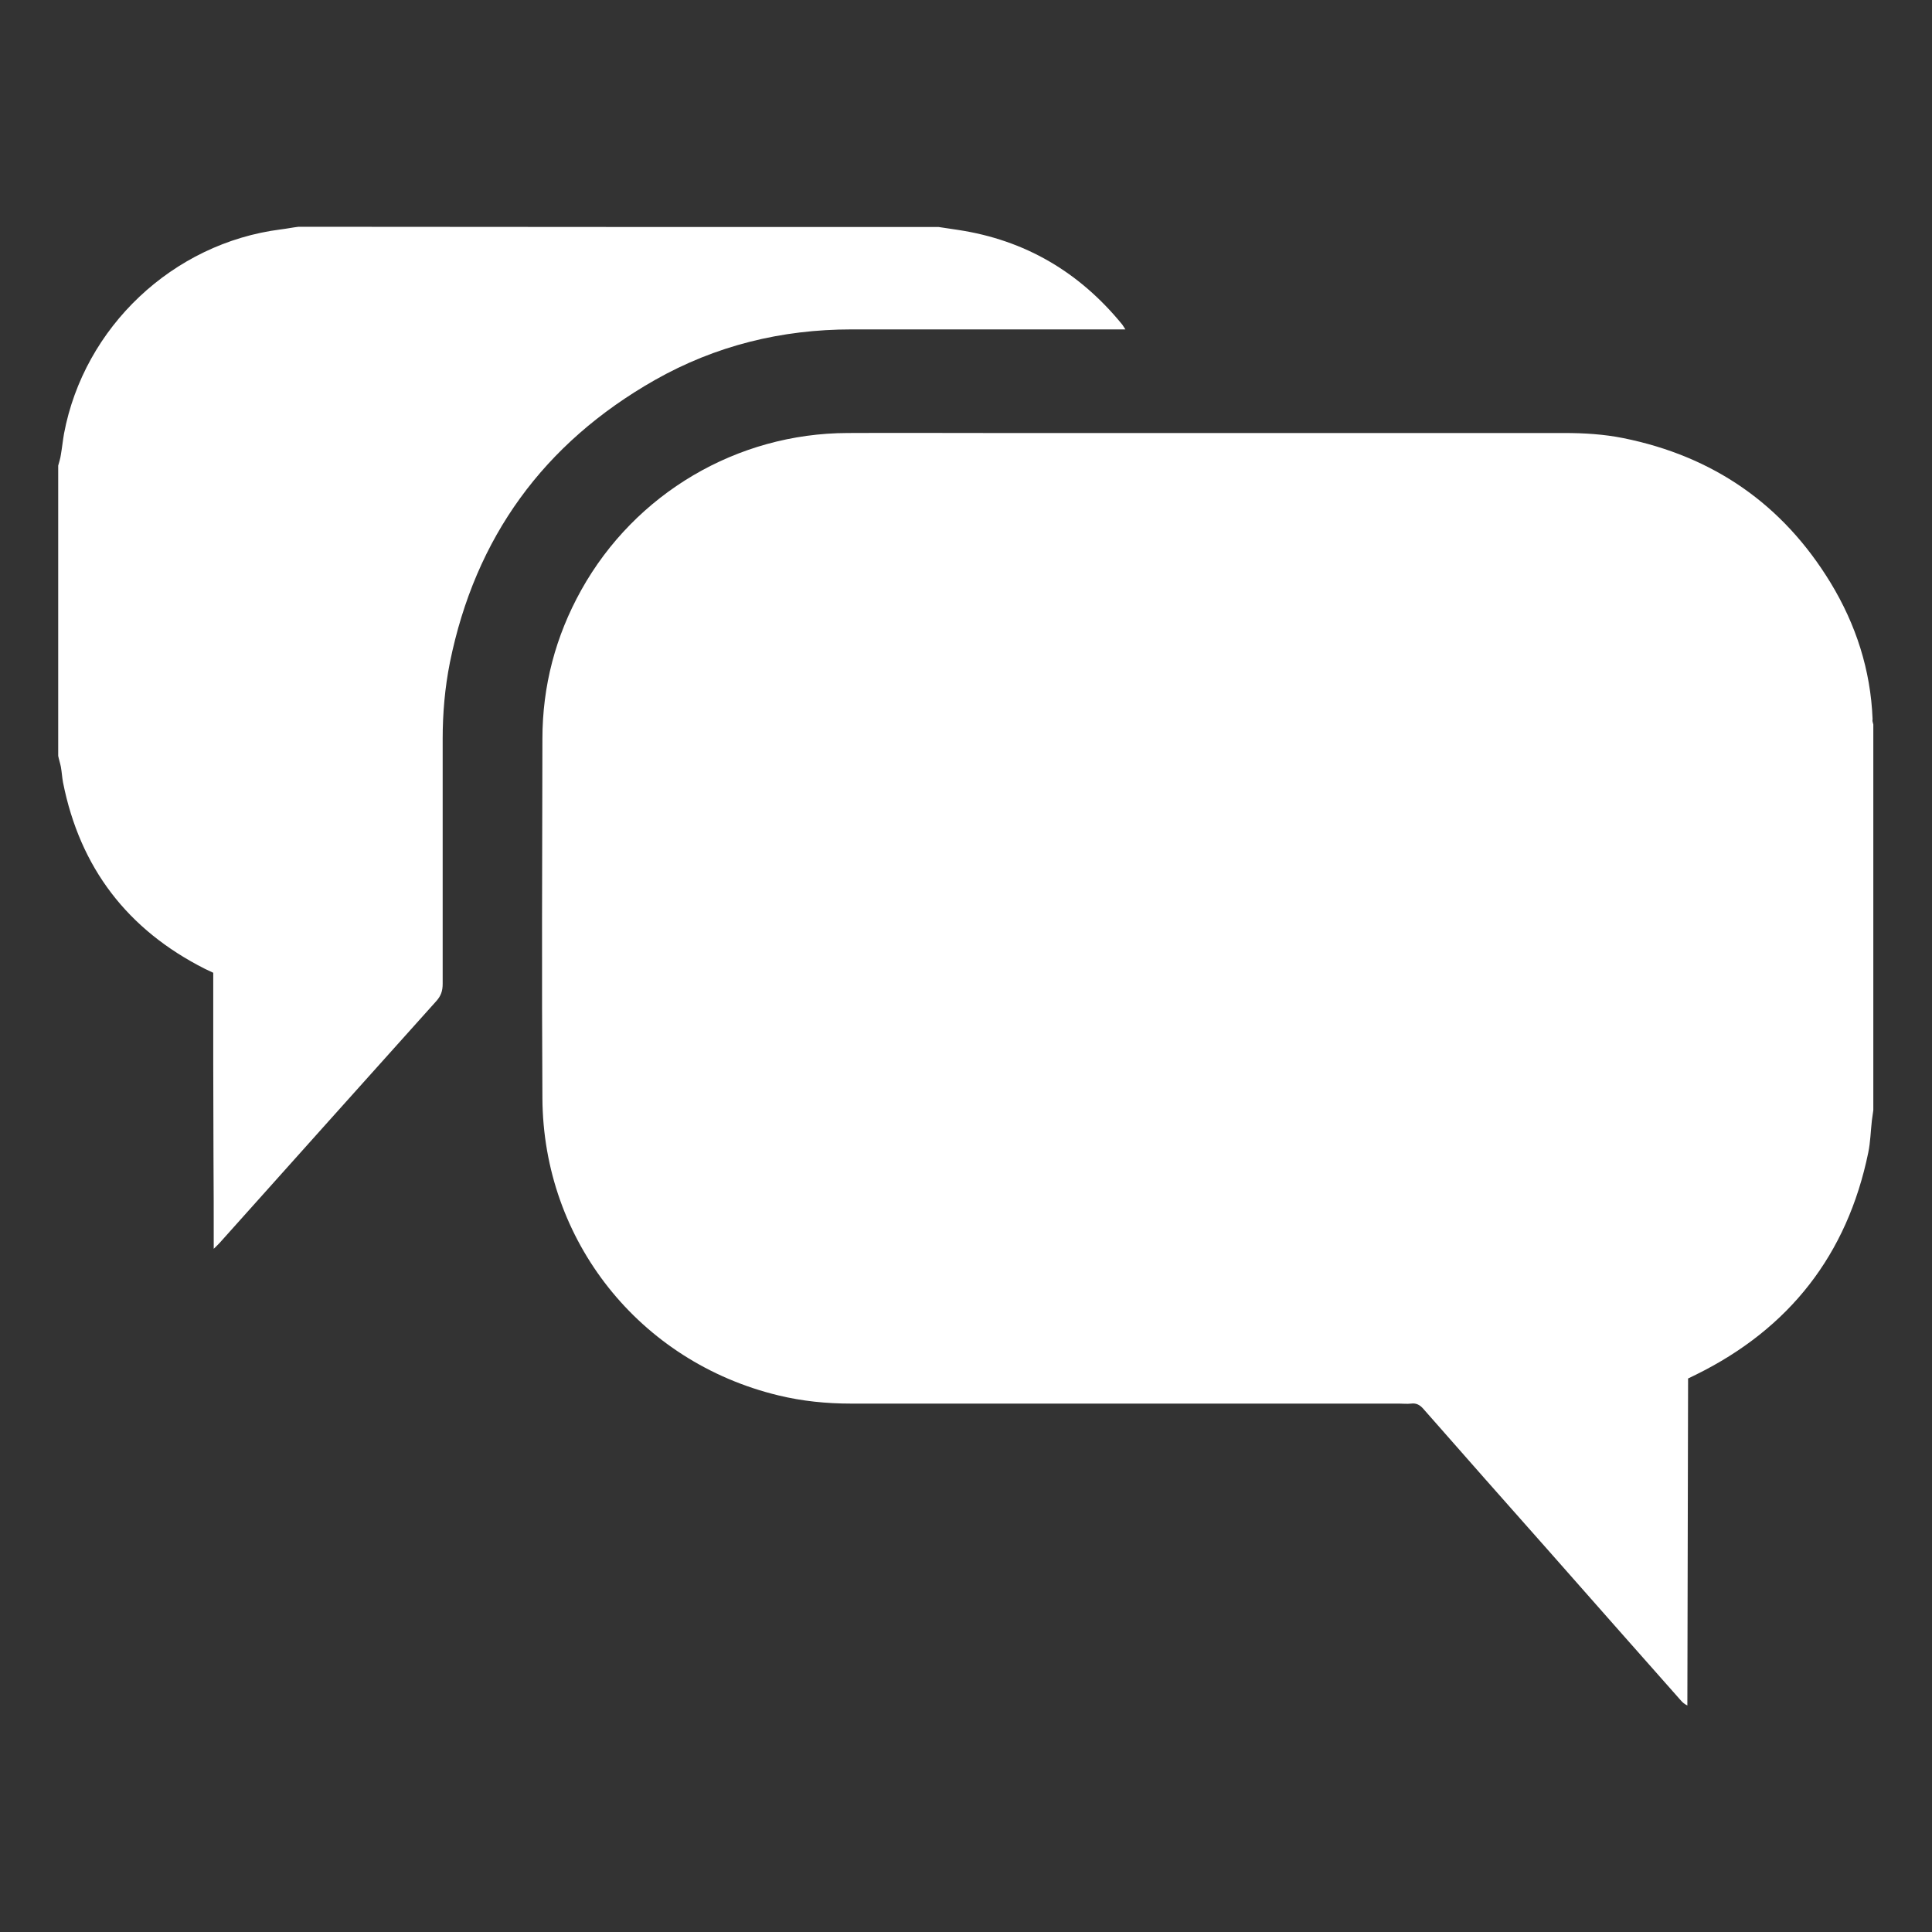 <?xml version="1.0" encoding="utf-8"?>
<!-- Generator: Adobe Illustrator 19.0.1, SVG Export Plug-In . SVG Version: 6.00 Build 0)  -->
<svg version="1.1" id="Layer_1" xmlns="http://www.w3.org/2000/svg" xmlns:xlink="http://www.w3.org/1999/xlink" x="0px" y="0px"
	 viewBox="94 -4 800 800" style="enable-background:new 94 -4 800 800;" xml:space="preserve">
<rect x="94" y="-4" width="800" height="800" fill="#333333" stroke="none"/>
<style type="text/css">
	.st0{fill:#FFFFFF;}
</style>
<g>
	<path class="st0" d="M869.7,296c0,53.2,0,106.4,0,159.7c-0.2,1.4-0.4,2.8-0.6,4.3c-0.5,4.4-0.6,9-1.5,13.3
		c-8.7,42.2-32.6,72.8-71.3,91.9c-1,0.5-2,1-3.3,1.6c-0.1,45.1-0.2,90.2-0.3,135.4c-1.3-0.6-2.1-1.4-2.8-2.2
		c-18.5-20.9-36.9-41.7-55.3-62.6c-17.1-19.3-34.2-38.6-51.2-58c-1.4-1.6-2.9-2.5-5.1-2.2c-1.7,0.2-3.3,0-5,0
		c-75.6,0-151.3,0-226.9,0c-10.2,0-20.2-1-30.1-3.4c-57.5-13.9-97.4-64-97.7-123.1c-0.3-49.6-0.1-99.1,0-148.7
		c0-21.9,5.4-42.5,16.1-61.7c22.3-40,64.5-64.9,110.3-65c19.7-0.1,39.4,0,59.2,0c79.2,0,158.4,0,237.6,0c8.2,0,16.3,0.5,24.3,2.1
		c37.3,7.5,66.1,27.4,85.9,59.9c10.5,17.3,16.6,36.1,17.4,56.5C869.2,294.4,869.5,295.2,869.7,296z"/>
	<path class="st0" d="M482.7,90c2.7,0.4,5.3,0.8,8,1.2c27.8,4.2,50.3,17.5,68,39.2c0.4,0.5,0.6,1,1.3,2c-1.7,0-2.9,0-4.1,0
		c-36.4,0-72.8,0-109.3,0c-29,0-56.3,6.7-81.5,21c-45.9,26.1-74.3,65.1-84.8,116.9c-2.1,10.5-3,21.1-3,31.7c0,33.8,0,67.6,0,101.4
		c0,2.9-0.7,5-2.7,7.2c-29.9,33.3-59.8,66.7-89.6,100c-0.6,0.7-1.3,1.3-2.5,2.5c0-13.2,0-25.7-0.1-38.3c0-12.7-0.1-25.5-0.1-38.2
		c0-12.6,0-25.2,0-37.8c-1.3-0.6-2.4-1.1-3.4-1.6c-32.1-16.2-51.8-41.9-58.8-77.2c-0.4-2.1-0.5-4.3-0.9-6.5c-0.3-1.5-0.8-3-1.1-4.5
		c0-40.1,0-80.1,0-120.2c0.4-1.5,0.9-3,1.1-4.5c0.5-2.9,0.8-5.8,1.3-8.7c8.3-44.2,45.1-78.9,89.7-84.6c2.5-0.3,4.9-0.8,7.4-1.1
		C306.2,90,394.4,90,482.7,90z"/>
</g>
</svg>
